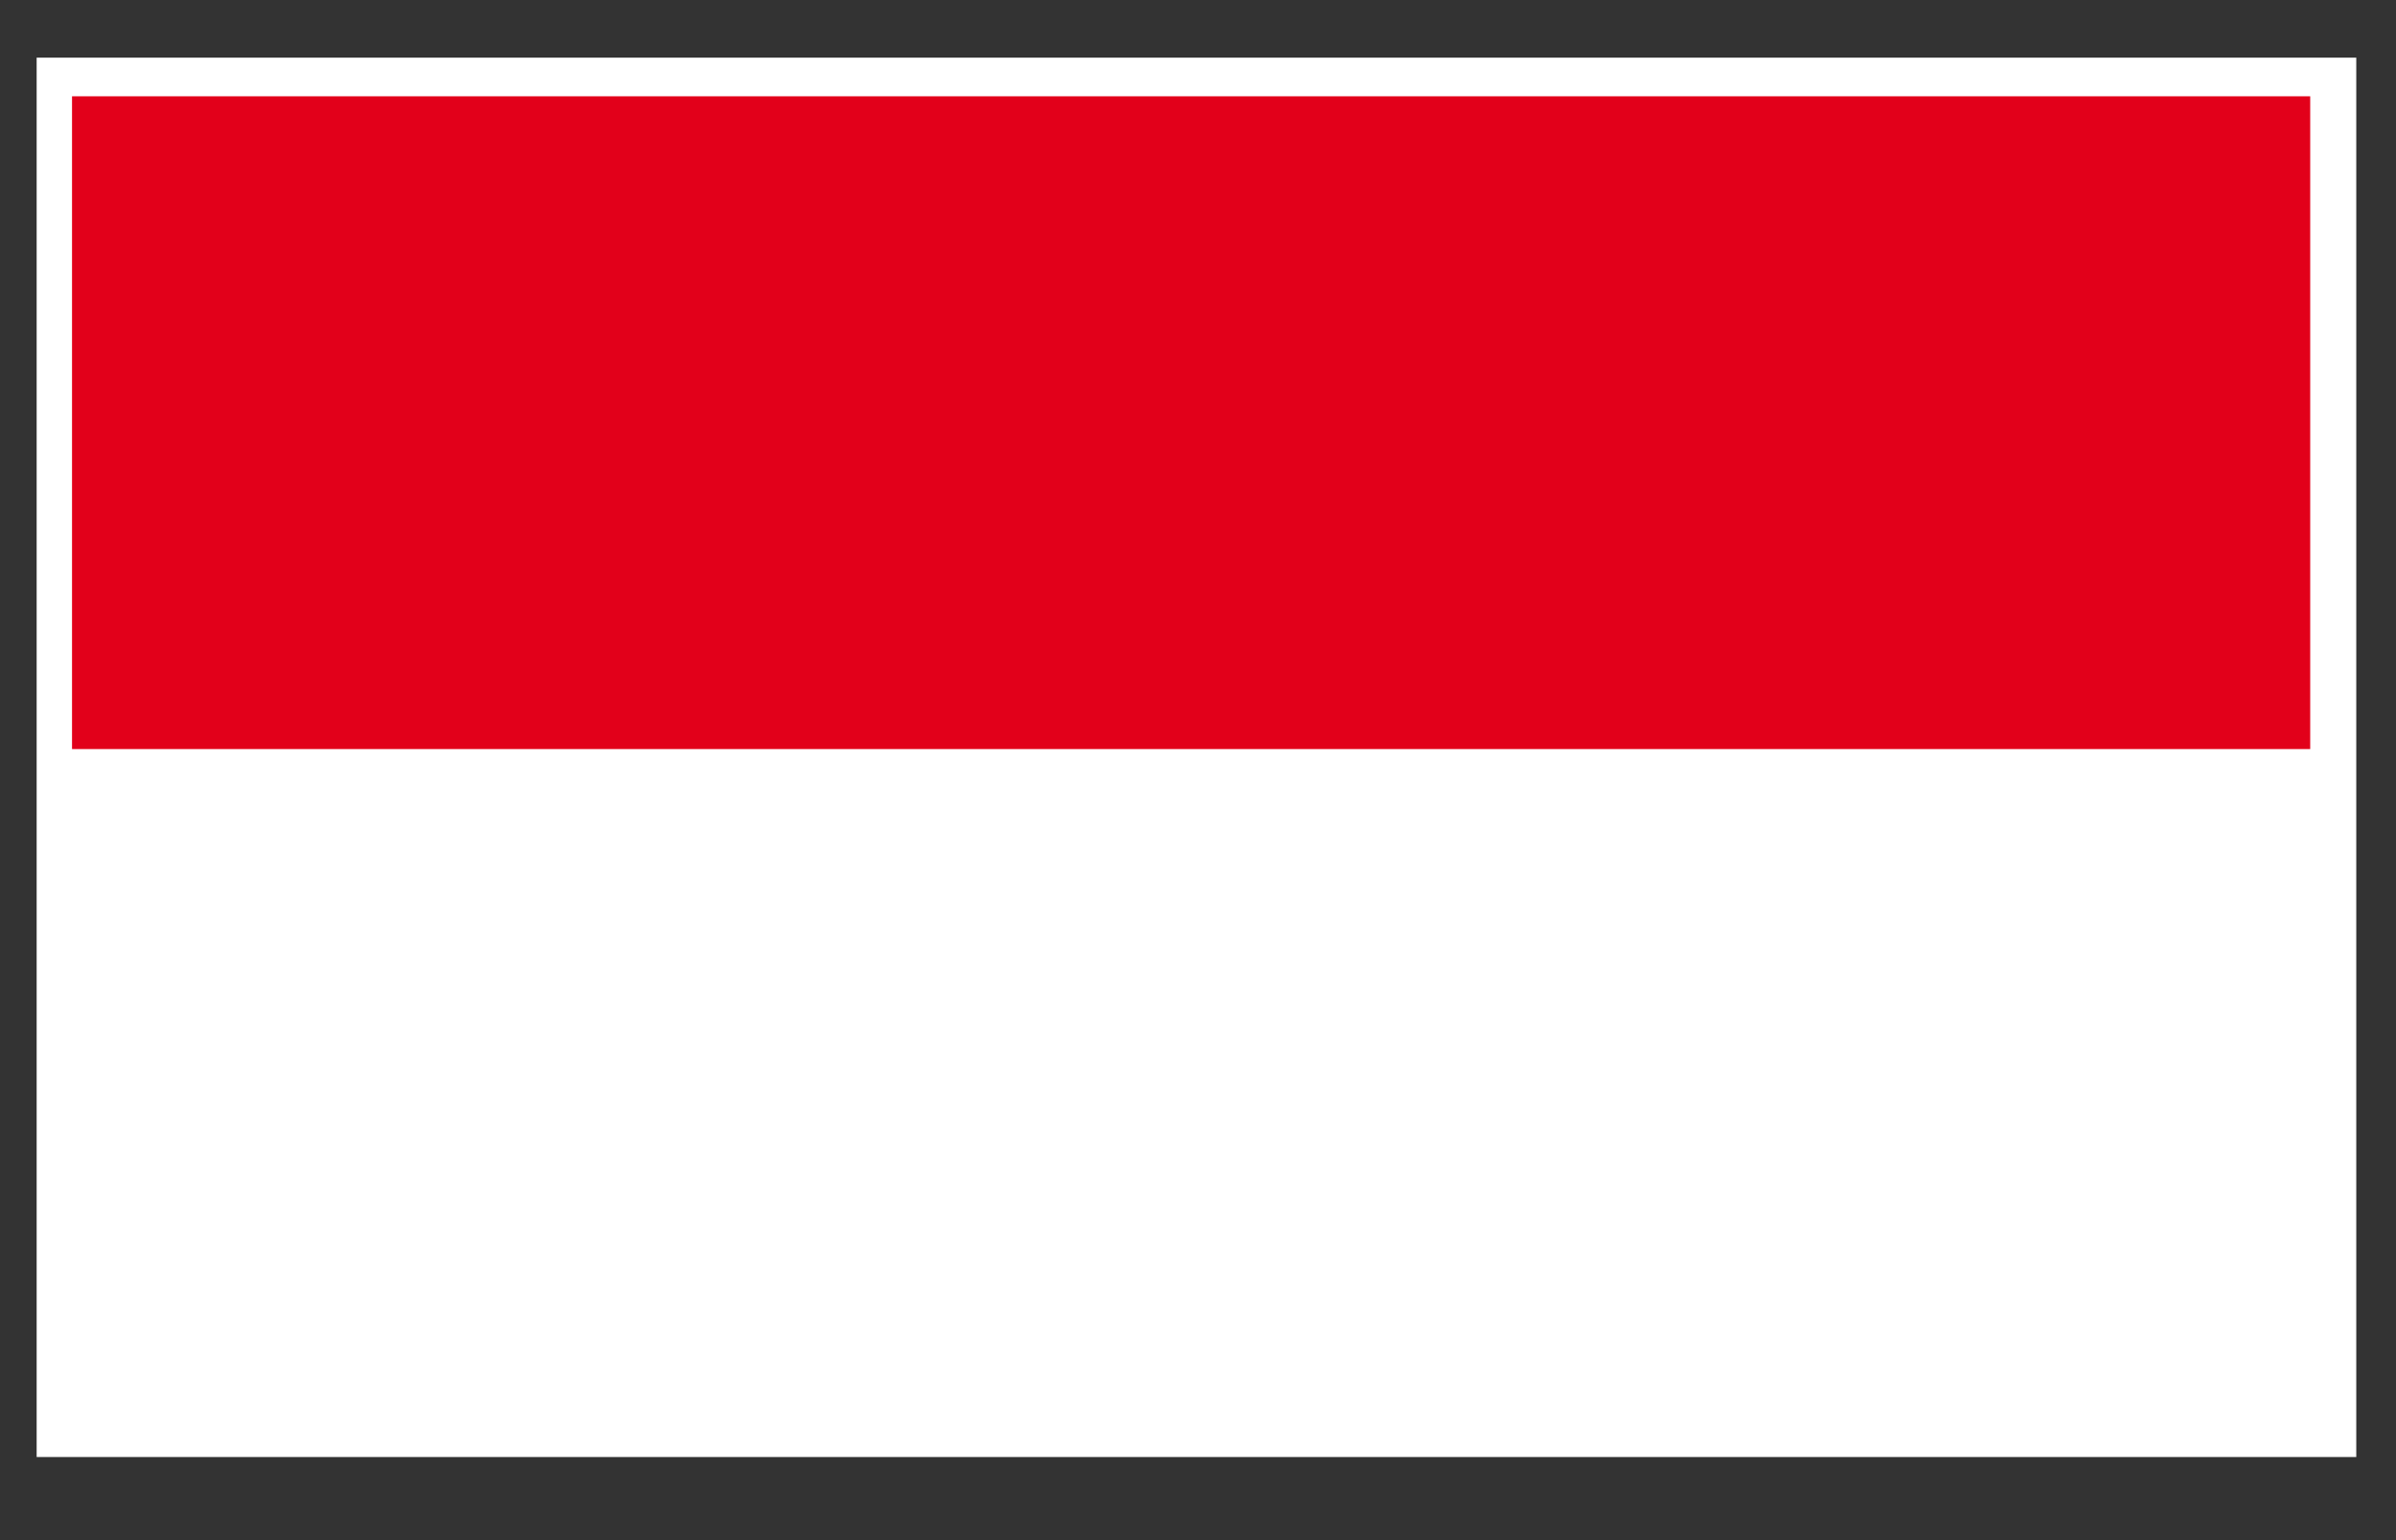 <svg xmlns="http://www.w3.org/2000/svg" width="39.685" height="25.512">
  <rect width="100%" height="100%" fill="#333333" stroke="none"/>
  <path fill="#FFF" d="M.607.955h38.42v23.18H.607z"/>
  <path fill="#E2001A" d="M1.193 1.595h37.071v10.813H1.193z"/>
  <path fill="none" d="M1.193 1.595h37.071V23.22H1.193z"/>
</svg>
